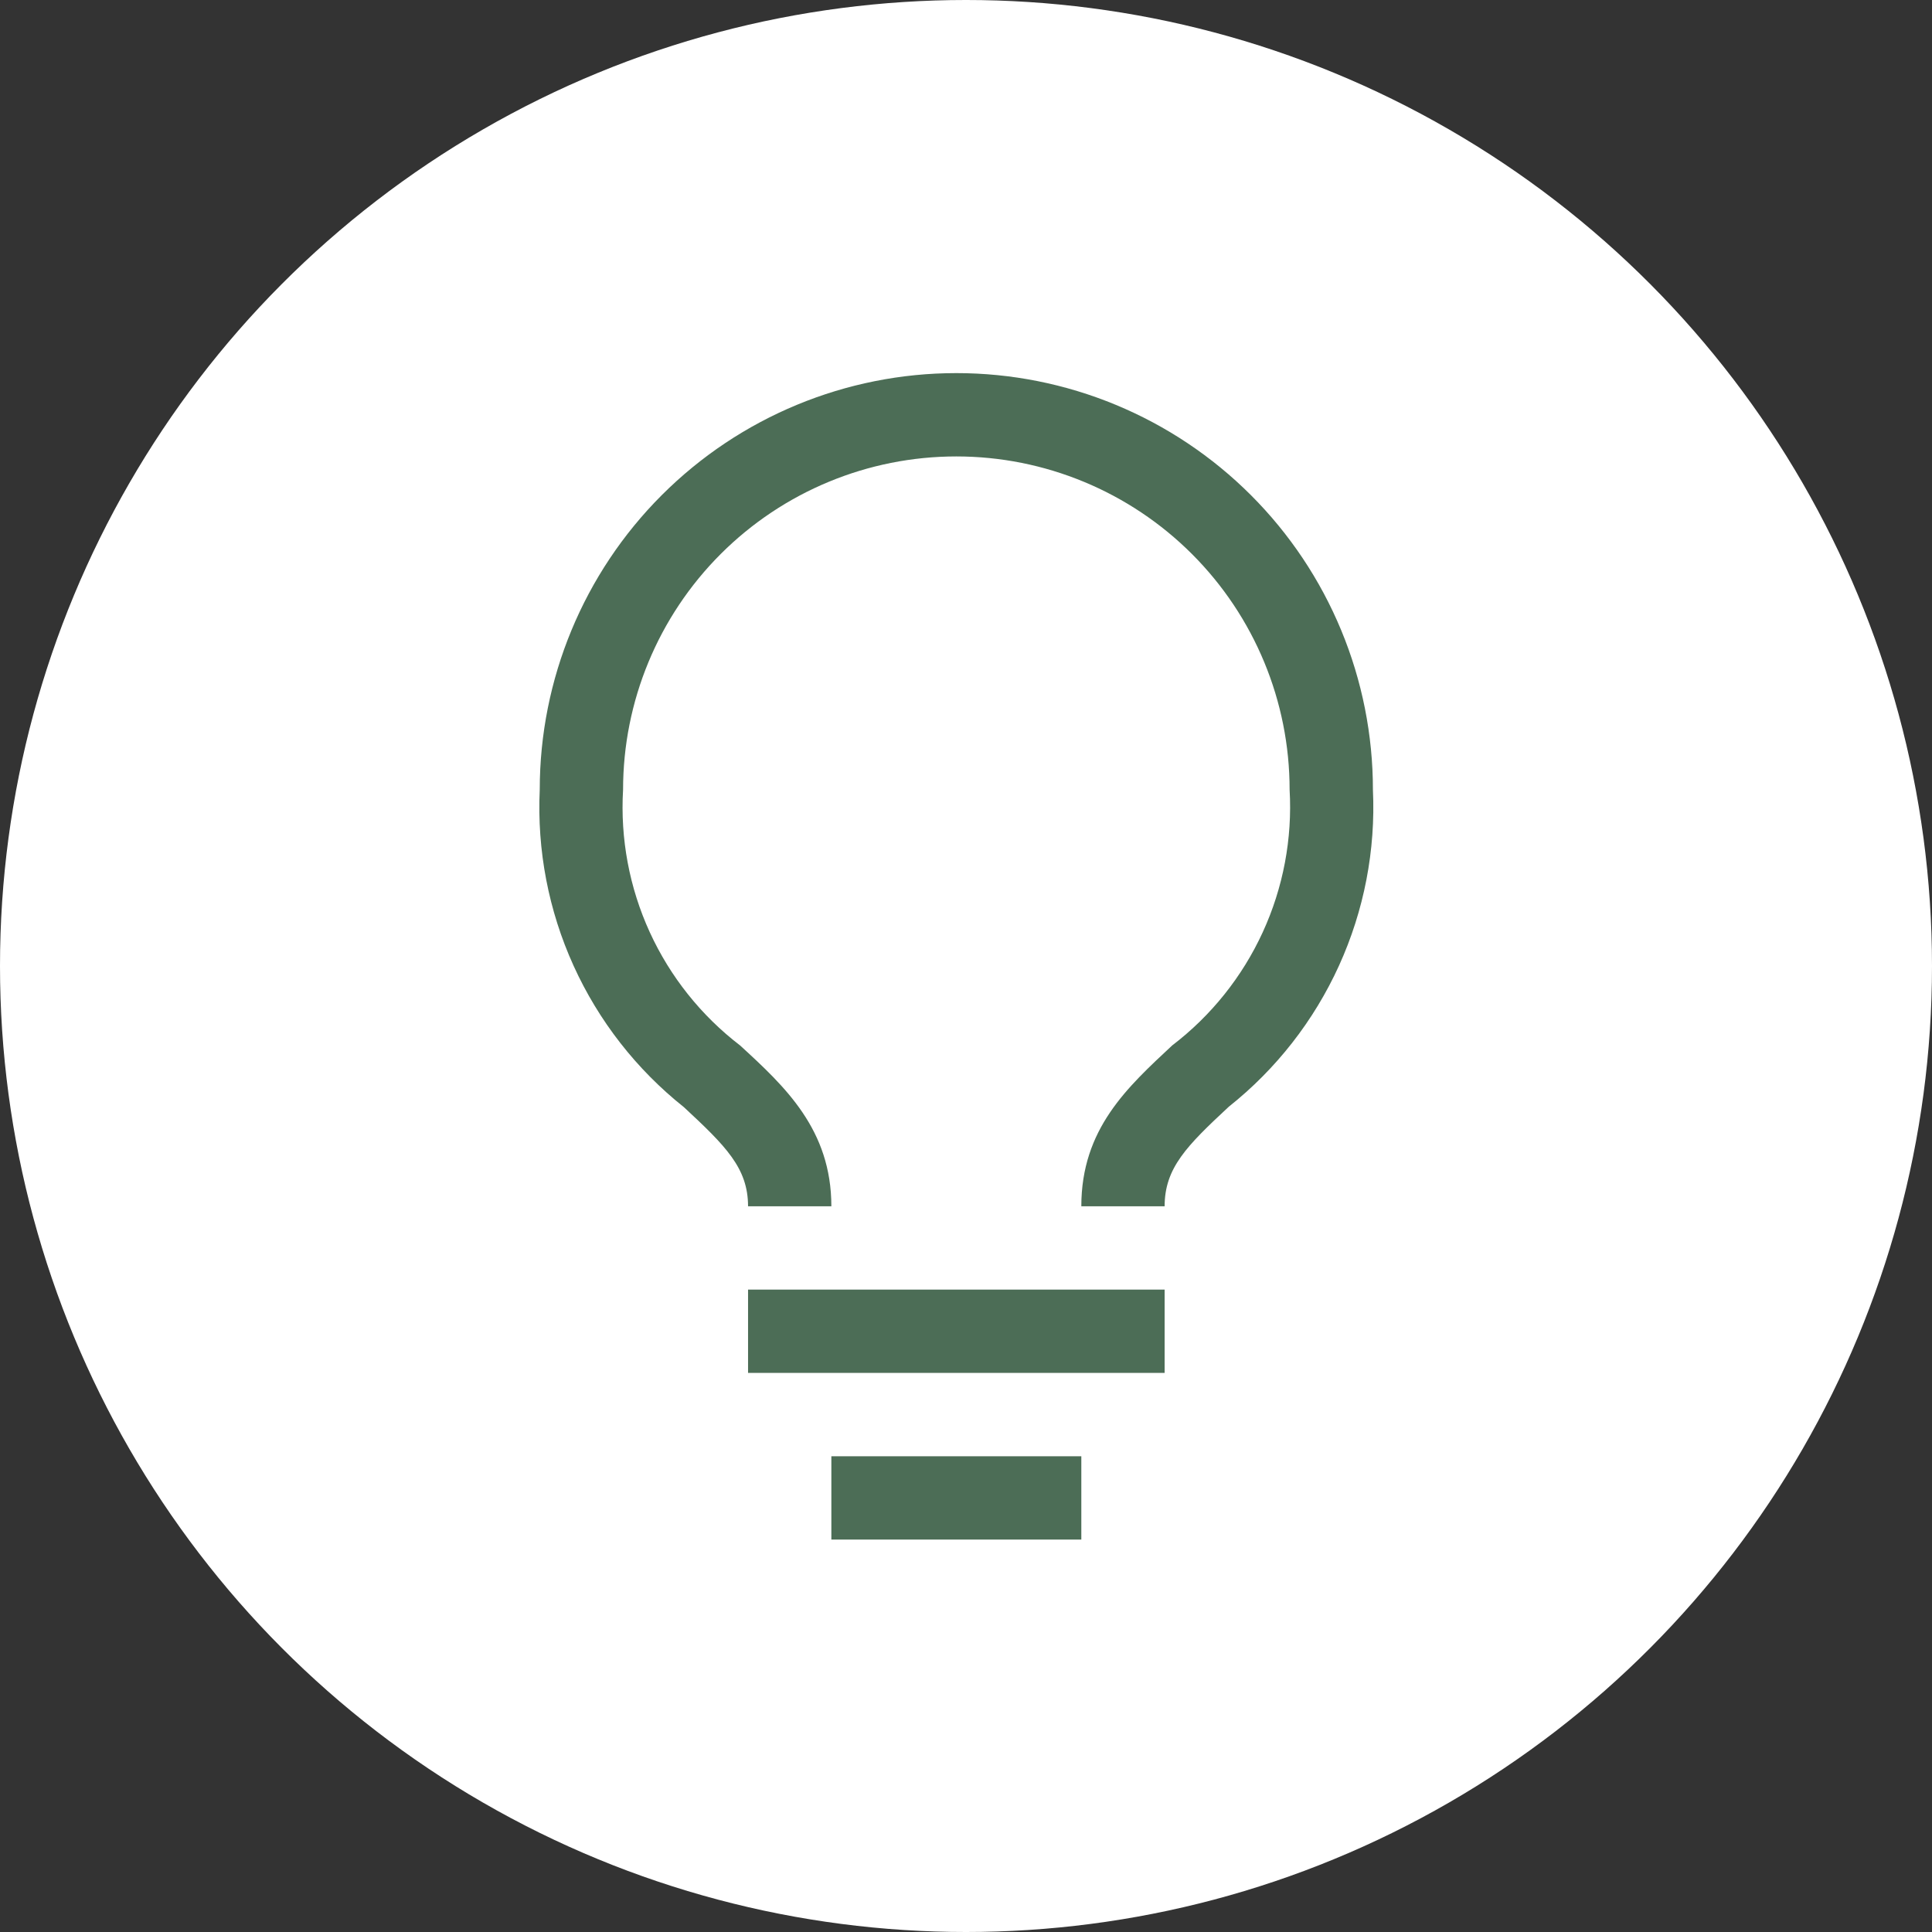 <?xml version="1.0" encoding="UTF-8"?> <svg xmlns="http://www.w3.org/2000/svg" width="100" height="100" viewBox="0 0 100 100" fill="none"><rect x="0" y="0" width="100" height="100" fill="#333333" stroke="none"/><circle cx="50" cy="50" r="50" fill="white"></circle><path d="M38.719 66.75H60.281V71.062H38.719V66.75ZM43.031 75.375H55.969V79.688H43.031V75.375ZM49.5 19.312C43.781 19.312 38.297 21.584 34.253 25.628C30.209 29.672 27.937 35.156 27.937 40.875C27.792 44.009 28.392 47.132 29.689 49.989C30.986 52.845 32.943 55.353 35.398 57.306C37.554 59.311 38.719 60.454 38.719 62.438H43.031C43.031 58.47 40.638 56.249 38.309 54.114C36.294 52.571 34.688 50.557 33.631 48.249C32.575 45.941 32.101 43.409 32.25 40.875C32.25 36.3 34.067 31.912 37.302 28.677C40.537 25.442 44.925 23.625 49.5 23.625C54.075 23.625 58.462 25.442 61.697 28.677C64.933 31.912 66.75 36.3 66.75 40.875C66.897 43.411 66.419 45.944 65.359 48.252C64.299 50.56 62.689 52.573 60.669 54.114C58.362 56.271 55.969 58.427 55.969 62.438H60.281C60.281 60.454 61.424 59.311 63.602 57.284C66.055 55.335 68.011 52.831 69.308 49.978C70.605 47.125 71.207 44.005 71.062 40.875C71.062 38.043 70.505 35.239 69.421 32.623C68.338 30.007 66.749 27.63 64.747 25.628C62.745 23.626 60.368 22.038 57.752 20.954C55.136 19.87 52.332 19.312 49.5 19.312Z" fill="#4C6D56"></path></svg> 